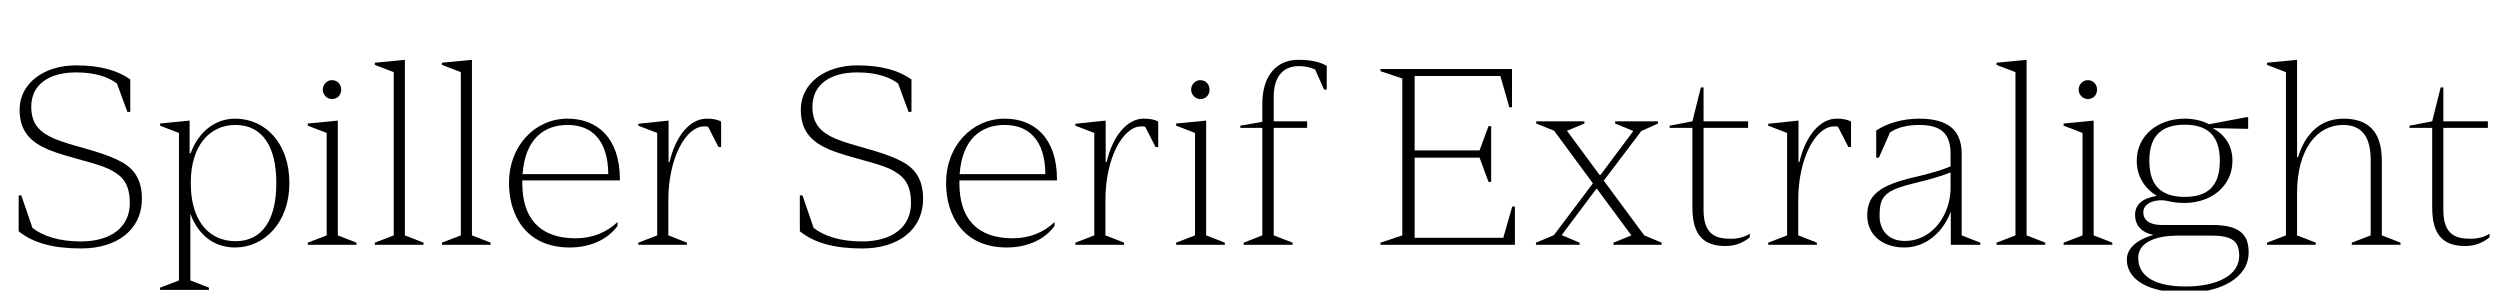 <?xml version="1.0" encoding="UTF-8"?>
<svg xmlns="http://www.w3.org/2000/svg" xmlns:xlink="http://www.w3.org/1999/xlink" width="2642.891pt" height="307.203pt" viewBox="0 0 2642.891 307.203" version="1.1">
<defs>
<g>
<symbol overflow="visible" id="glyph0-0">
<path style="stroke:none;" d="M 0 0 L 102.406 0 L 102.406 -179.203 L 0 -179.203 Z M 12.797 -166.406 L 89.594 -166.406 L 89.594 -12.797 L 12.797 -12.797 Z M 12.797 -166.406 "/>
</symbol>
<symbol overflow="visible" id="glyph0-1">
<path style="stroke:none;" d="M 137.219 -44.031 C 137.219 -18.688 117.25 -3.578 85.5 -3.578 C 62.469 -3.578 45.312 -9.219 34.297 -17.922 L 22.531 -52.219 L 19.719 -52.219 L 19.719 -14.344 C 34.812 -2.047 56.062 3.844 85.766 3.844 C 123.391 3.844 150.016 -15.609 150.016 -48.891 C 150.016 -72.188 138.75 -82.938 124.672 -89.594 C 103.688 -99.844 77.312 -103.938 57.594 -112.125 C 42.234 -118.781 33.031 -127.484 33.031 -145.922 C 33.031 -169.469 51.719 -182.266 80.391 -182.266 C 100.859 -182.266 114.438 -177.406 123.641 -170.5 L 134.656 -140.547 L 137.734 -140.547 L 137.734 -174.844 C 124.672 -184.062 106.75 -189.703 80.391 -189.703 C 46.344 -189.703 20.734 -170.75 20.734 -142.844 C 20.734 -119.297 33.031 -108.281 51.719 -100.359 C 72.953 -91.906 101.375 -86.781 115.203 -80.125 C 129.031 -73.219 137.219 -65.281 137.219 -44.031 Z M 137.219 -44.031 "/>
</symbol>
<symbol overflow="visible" id="glyph0-2">
<path style="stroke:none;" d="M 60.156 45.312 L 40.453 37.625 L 40.453 -32.25 L 40.703 -32.25 C 48.641 -11.266 64.516 2.812 87.812 2.812 C 118.781 2.812 145.156 -23.812 145.156 -65.031 L 145.156 -65.531 C 145.156 -107.516 119.547 -133.375 87.812 -133.375 C 67.078 -133.375 49.406 -120.062 40.703 -96.766 L 39.688 -96.766 L 39.688 -131.328 L 8.453 -128.25 L 8.453 -125.953 L 28.422 -118.266 L 28.422 37.625 L 8.453 45.312 L 8.453 47.609 L 60.156 47.609 Z M 131.328 -65.031 C 131.328 -27.141 116.984 -3.844 88.312 -3.844 C 57.344 -3.844 40.953 -29.188 40.953 -64.25 L 40.953 -66.297 C 40.953 -104.188 60.422 -126.719 88.062 -126.719 C 116.984 -126.719 131.328 -103.422 131.328 -65.797 Z M 131.328 -65.031 "/>
</symbol>
<symbol overflow="visible" id="glyph0-3">
<path style="stroke:none;" d="M 35.328 -154.109 C 41.219 -154.109 45.062 -158.469 45.062 -164.094 C 45.062 -169.469 41.219 -174.078 35.328 -174.078 C 29.953 -174.078 25.594 -169.469 25.594 -164.094 C 25.594 -158.719 29.953 -154.109 35.328 -154.109 Z M 61.188 0 L 61.188 -2.297 L 41.469 -9.984 L 41.469 -131.328 L 9.734 -128.25 L 9.734 -125.953 L 29.703 -118.266 L 29.703 -9.984 L 9.734 -2.297 L 9.734 0 Z M 61.188 0 "/>
</symbol>
<symbol overflow="visible" id="glyph0-4">
<path style="stroke:none;" d="M 61.188 0 L 61.188 -2.297 L 41.469 -9.984 L 41.469 -195.578 L 9.734 -192.516 L 9.734 -190.203 L 29.703 -182.531 L 29.703 -9.984 L 9.734 -2.297 L 9.734 0 Z M 61.188 0 "/>
</symbol>
<symbol overflow="visible" id="glyph0-5">
<path style="stroke:none;" d="M 80.125 -6.906 C 41.219 -6.906 23.812 -29.188 23.812 -65.031 L 23.812 -65.531 C 23.812 -66.562 23.812 -67.328 23.812 -68.094 L 126.969 -68.094 L 126.969 -69.125 C 126.969 -113.656 102.406 -133.375 71.688 -133.375 C 36.859 -133.375 9.734 -104.188 9.734 -65.797 L 9.734 -65.281 C 9.734 -31.484 27.391 2.812 73.984 2.812 C 96.766 2.812 114.688 -6.406 124.422 -19.969 L 124.422 -24.062 C 112.891 -13.062 97.797 -6.906 80.125 -6.906 Z M 71.688 -126.719 C 97.031 -126.719 114.438 -110.844 114.688 -74.75 L 24.062 -74.75 C 26.875 -112.391 47.109 -126.719 71.688 -126.719 Z M 71.688 -126.719 "/>
</symbol>
<symbol overflow="visible" id="glyph0-6">
<path style="stroke:none;" d="M 59.906 -2.297 L 40.188 -9.984 L 40.188 -47.109 C 40.188 -92.156 58.875 -125.188 78.078 -125.188 C 79.609 -125.188 80.891 -125.188 82.172 -124.922 L 93.188 -103.422 L 96 -103.422 L 96 -130.297 C 91.906 -132.609 86.781 -133.375 80.641 -133.375 C 63.234 -133.375 47.875 -115.203 41.469 -87.547 L 40.453 -87.547 L 40.453 -131.328 L 8.453 -128 L 8.453 -125.953 L 28.422 -118.266 L 28.422 -9.984 L 8.453 -2.297 L 8.453 0 L 59.906 0 Z M 59.906 -2.297 "/>
</symbol>
<symbol overflow="visible" id="glyph0-7">
<path style="stroke:none;" d=""/>
</symbol>
<symbol overflow="visible" id="glyph0-8">
<path style="stroke:none;" d="M 6.656 -123.641 L 29.953 -123.641 L 29.953 -9.984 L 10.234 -2.297 L 10.234 0 L 61.953 0 L 61.953 -2.297 L 41.984 -9.984 L 41.984 -123.641 L 77.312 -123.641 L 77.312 -130.562 L 41.984 -130.562 L 41.984 -156.672 C 41.984 -178.938 52.984 -188.922 68.359 -188.922 C 74.5 -188.922 80.125 -187.906 85.766 -185.344 L 95.234 -164.094 L 98.047 -164.094 L 98.047 -189.188 C 90.625 -193.531 81.156 -195.578 67.844 -195.578 C 45.312 -195.578 29.953 -179.203 29.953 -149.25 L 29.953 -130.047 L 6.656 -125.953 Z M 6.656 -123.641 "/>
</symbol>
<symbol overflow="visible" id="glyph0-9">
<path style="stroke:none;" d="M 129.797 -66.562 L 129.797 -125.438 L 126.969 -125.438 L 117.5 -99.844 L 48.891 -99.844 L 48.891 -178.438 L 139.516 -178.438 L 148.984 -145.406 L 151.812 -145.406 L 151.812 -185.859 L 12.797 -185.859 L 12.797 -183.547 L 35.844 -175.875 L 35.844 -9.984 L 12.797 -2.297 L 12.797 0 L 154.875 0 L 154.875 -40.453 L 152.062 -40.453 L 142.594 -7.422 L 48.891 -7.422 L 48.891 -92.156 L 117.5 -92.156 L 126.969 -66.562 Z M 129.797 -66.562 "/>
</symbol>
<symbol overflow="visible" id="glyph0-10">
<path style="stroke:none;" d="M 26.875 -10.234 L 7.938 -2.297 L 7.938 0 L 54.016 0 L 54.016 -2.297 L 35.078 -10.234 L 71.688 -59.141 L 72.453 -59.141 L 108.797 -9.984 L 89.859 -2.297 L 89.859 0 L 140.797 0 L 140.797 -2.297 L 122.375 -9.984 L 79.609 -67.844 L 119.297 -120.312 L 136.953 -128.25 L 136.953 -130.562 L 91.641 -130.562 L 91.641 -128.25 L 110.844 -120.312 L 76.031 -73.734 L 75.266 -73.734 L 40.703 -120.578 L 59.141 -128.25 L 59.141 -130.562 L 8.188 -130.562 L 8.188 -128.25 L 27.141 -120.578 L 68.094 -65.031 Z M 26.875 -10.234 "/>
</symbol>
<symbol overflow="visible" id="glyph0-11">
<path style="stroke:none;" d="M 2.047 -125.953 L 2.047 -123.641 L 26.109 -123.641 L 26.109 -39.422 C 26.109 -10.234 37.891 1.281 61.188 1.281 C 73.219 1.281 81.406 -3.578 86.781 -7.938 L 86.781 -11.781 C 81.656 -8.453 74.75 -6.406 67.078 -6.406 C 51.969 -6.406 37.891 -9.734 37.891 -36.859 L 37.891 -123.641 L 84.984 -123.641 L 84.984 -130.562 L 37.891 -130.562 L 37.891 -166.406 L 35.078 -166.406 L 26.109 -130.562 Z M 2.047 -125.953 "/>
</symbol>
<symbol overflow="visible" id="glyph0-12">
<path style="stroke:none;" d="M 100.094 0 L 131.328 0 L 131.328 -2.297 L 111.609 -9.984 L 111.609 -96.25 C 111.609 -121.344 97.031 -133.375 66.562 -133.375 C 49.406 -133.375 32.516 -128.516 21.25 -120.828 L 21.25 -92.156 L 24.062 -92.156 L 35.844 -118.781 C 43.781 -124.422 55.297 -126.719 66.562 -126.719 C 91.391 -126.719 99.844 -116.219 99.844 -96 L 99.844 -82.938 C 91.141 -79.109 77.828 -75.266 62.203 -71.688 C 25.094 -62.969 11.781 -52.984 11.781 -31.234 L 11.781 -30.719 C 11.781 -11.266 27.141 2.812 50.938 2.812 C 74.234 2.812 92.156 -13.828 100.094 -35.078 Z M 24.828 -30.203 L 24.828 -30.719 C 24.828 -51.453 29.953 -57.594 62.969 -65.531 C 77.312 -68.859 90.875 -72.953 99.844 -76.547 L 99.844 -59.906 C 99.844 -32.766 81.406 -4.094 51.453 -4.094 C 33.797 -4.094 24.828 -15.875 24.828 -30.203 Z M 24.828 -30.203 "/>
</symbol>
<symbol overflow="visible" id="glyph0-13">
<path style="stroke:none;" d="M 133.891 -122.625 L 133.891 -134.906 L 131.844 -134.906 L 92.672 -127.484 C 84.984 -131.328 76.281 -133.375 66.812 -133.375 C 38.141 -133.375 16.125 -115.203 16.125 -89.094 L 16.125 -88.578 C 16.125 -72.703 24.312 -59.641 37.125 -51.969 L 37.125 -51.719 C 23.047 -49.406 14.344 -43.266 14.344 -31.75 C 14.344 -19.203 22.781 -12.547 33.797 -10.5 C 17.406 -5.891 5.625 3.078 5.625 15.609 C 5.625 37.125 28.922 50.688 67.844 50.688 C 103.688 50.688 134.406 35.328 134.406 8.188 C 134.406 -7.688 128.516 -20.984 96.25 -20.984 L 42.234 -20.984 C 28.922 -20.984 23.047 -26.625 23.047 -34.297 C 23.047 -43.016 32.516 -47.109 41.984 -47.109 C 48.891 -47.109 52.984 -44.281 66.297 -44.281 C 66.297 -44.281 66.562 -44.281 66.812 -44.281 C 95.234 -44.281 117.25 -62.469 117.25 -88.578 L 117.25 -89.094 C 117.25 -104.453 109.828 -115.969 96.516 -123.391 L 131.844 -122.625 Z M 29.438 -88.578 L 29.438 -89.094 C 29.438 -116.984 44.281 -126.969 66.812 -126.969 C 89.344 -126.969 103.938 -116.984 103.938 -89.094 L 103.938 -88.578 C 103.938 -60.422 89.344 -50.688 66.812 -50.688 C 44.281 -50.688 29.438 -60.422 29.438 -88.578 Z M 17.656 13.828 C 17.656 -4.359 39.938 -9.734 59.141 -9.734 L 95.484 -9.734 C 118.531 -9.734 124.422 -2.562 124.422 11.781 C 124.422 31.75 101.891 44.031 67.844 44.031 C 35.328 44.031 17.656 33.281 17.656 13.828 Z M 17.656 13.828 "/>
</symbol>
<symbol overflow="visible" id="glyph0-14">
<path style="stroke:none;" d="M 8.453 -192.516 L 8.453 -190.203 L 28.422 -182.531 L 28.422 -9.984 L 8.453 -2.297 L 8.453 0 L 59.906 0 L 59.906 -2.297 L 40.188 -9.984 L 40.188 -54.781 C 40.188 -101.375 61.438 -126.719 88.828 -126.719 C 109.828 -126.719 118.016 -112.641 118.016 -89.859 L 118.016 -9.984 L 98.047 -2.297 L 98.047 0 L 149.5 0 L 149.5 -2.297 L 129.797 -9.984 L 129.797 -89.094 C 129.797 -121.094 113.922 -133.375 89.344 -133.375 C 65.031 -133.375 48.891 -117.766 41.219 -92.672 L 40.188 -92.672 L 40.188 -195.578 Z M 8.453 -192.516 "/>
</symbol>
</g>
</defs>
<g id="surface1">
<g style="fill:rgb(0%,0%,0%);fill-opacity:1;">
  <use xlink:href="#glyph0-1" x="0" y="258.812"/>
  <use xlink:href="#glyph0-2" x="160.766" y="258.812"/>
  <use xlink:href="#glyph0-3" x="315.641" y="258.812"/>
  <use xlink:href="#glyph0-4" x="386.547" y="258.812"/>
  <use xlink:href="#glyph0-4" x="457.453" y="258.812"/>
  <use xlink:href="#glyph0-5" x="528.359" y="258.812"/>
  <use xlink:href="#glyph0-6" x="666.344" y="258.812"/>
  <use xlink:href="#glyph0-7" x="771.562" y="258.812"/>
  <use xlink:href="#glyph0-1" x="825.828" y="258.812"/>
  <use xlink:href="#glyph0-5" x="990.422" y="258.812"/>
  <use xlink:href="#glyph0-6" x="1128.406" y="258.812"/>
  <use xlink:href="#glyph0-3" x="1233.625" y="258.812"/>
  <use xlink:href="#glyph0-8" x="1304.531" y="258.812"/>
  <use xlink:href="#glyph0-7" x="1392.344" y="258.812"/>
  <use xlink:href="#glyph0-9" x="1446.609" y="258.812"/>
  <use xlink:href="#glyph0-10" x="1615.828" y="258.812"/>
  <use xlink:href="#glyph0-11" x="1763.031" y="258.812"/>
  <use xlink:href="#glyph0-6" x="1860.828" y="258.812"/>
  <use xlink:href="#glyph0-12" x="1962.203" y="258.812"/>
  <use xlink:href="#glyph0-4" x="2100.953" y="258.812"/>
  <use xlink:href="#glyph0-3" x="2171.859" y="258.812"/>
  <use xlink:href="#glyph0-13" x="2242.766" y="258.812"/>
  <use xlink:href="#glyph0-14" x="2388.172" y="258.812"/>
  <use xlink:href="#glyph0-11" x="2545.094" y="258.812"/>
</g>
</g>
</svg>
